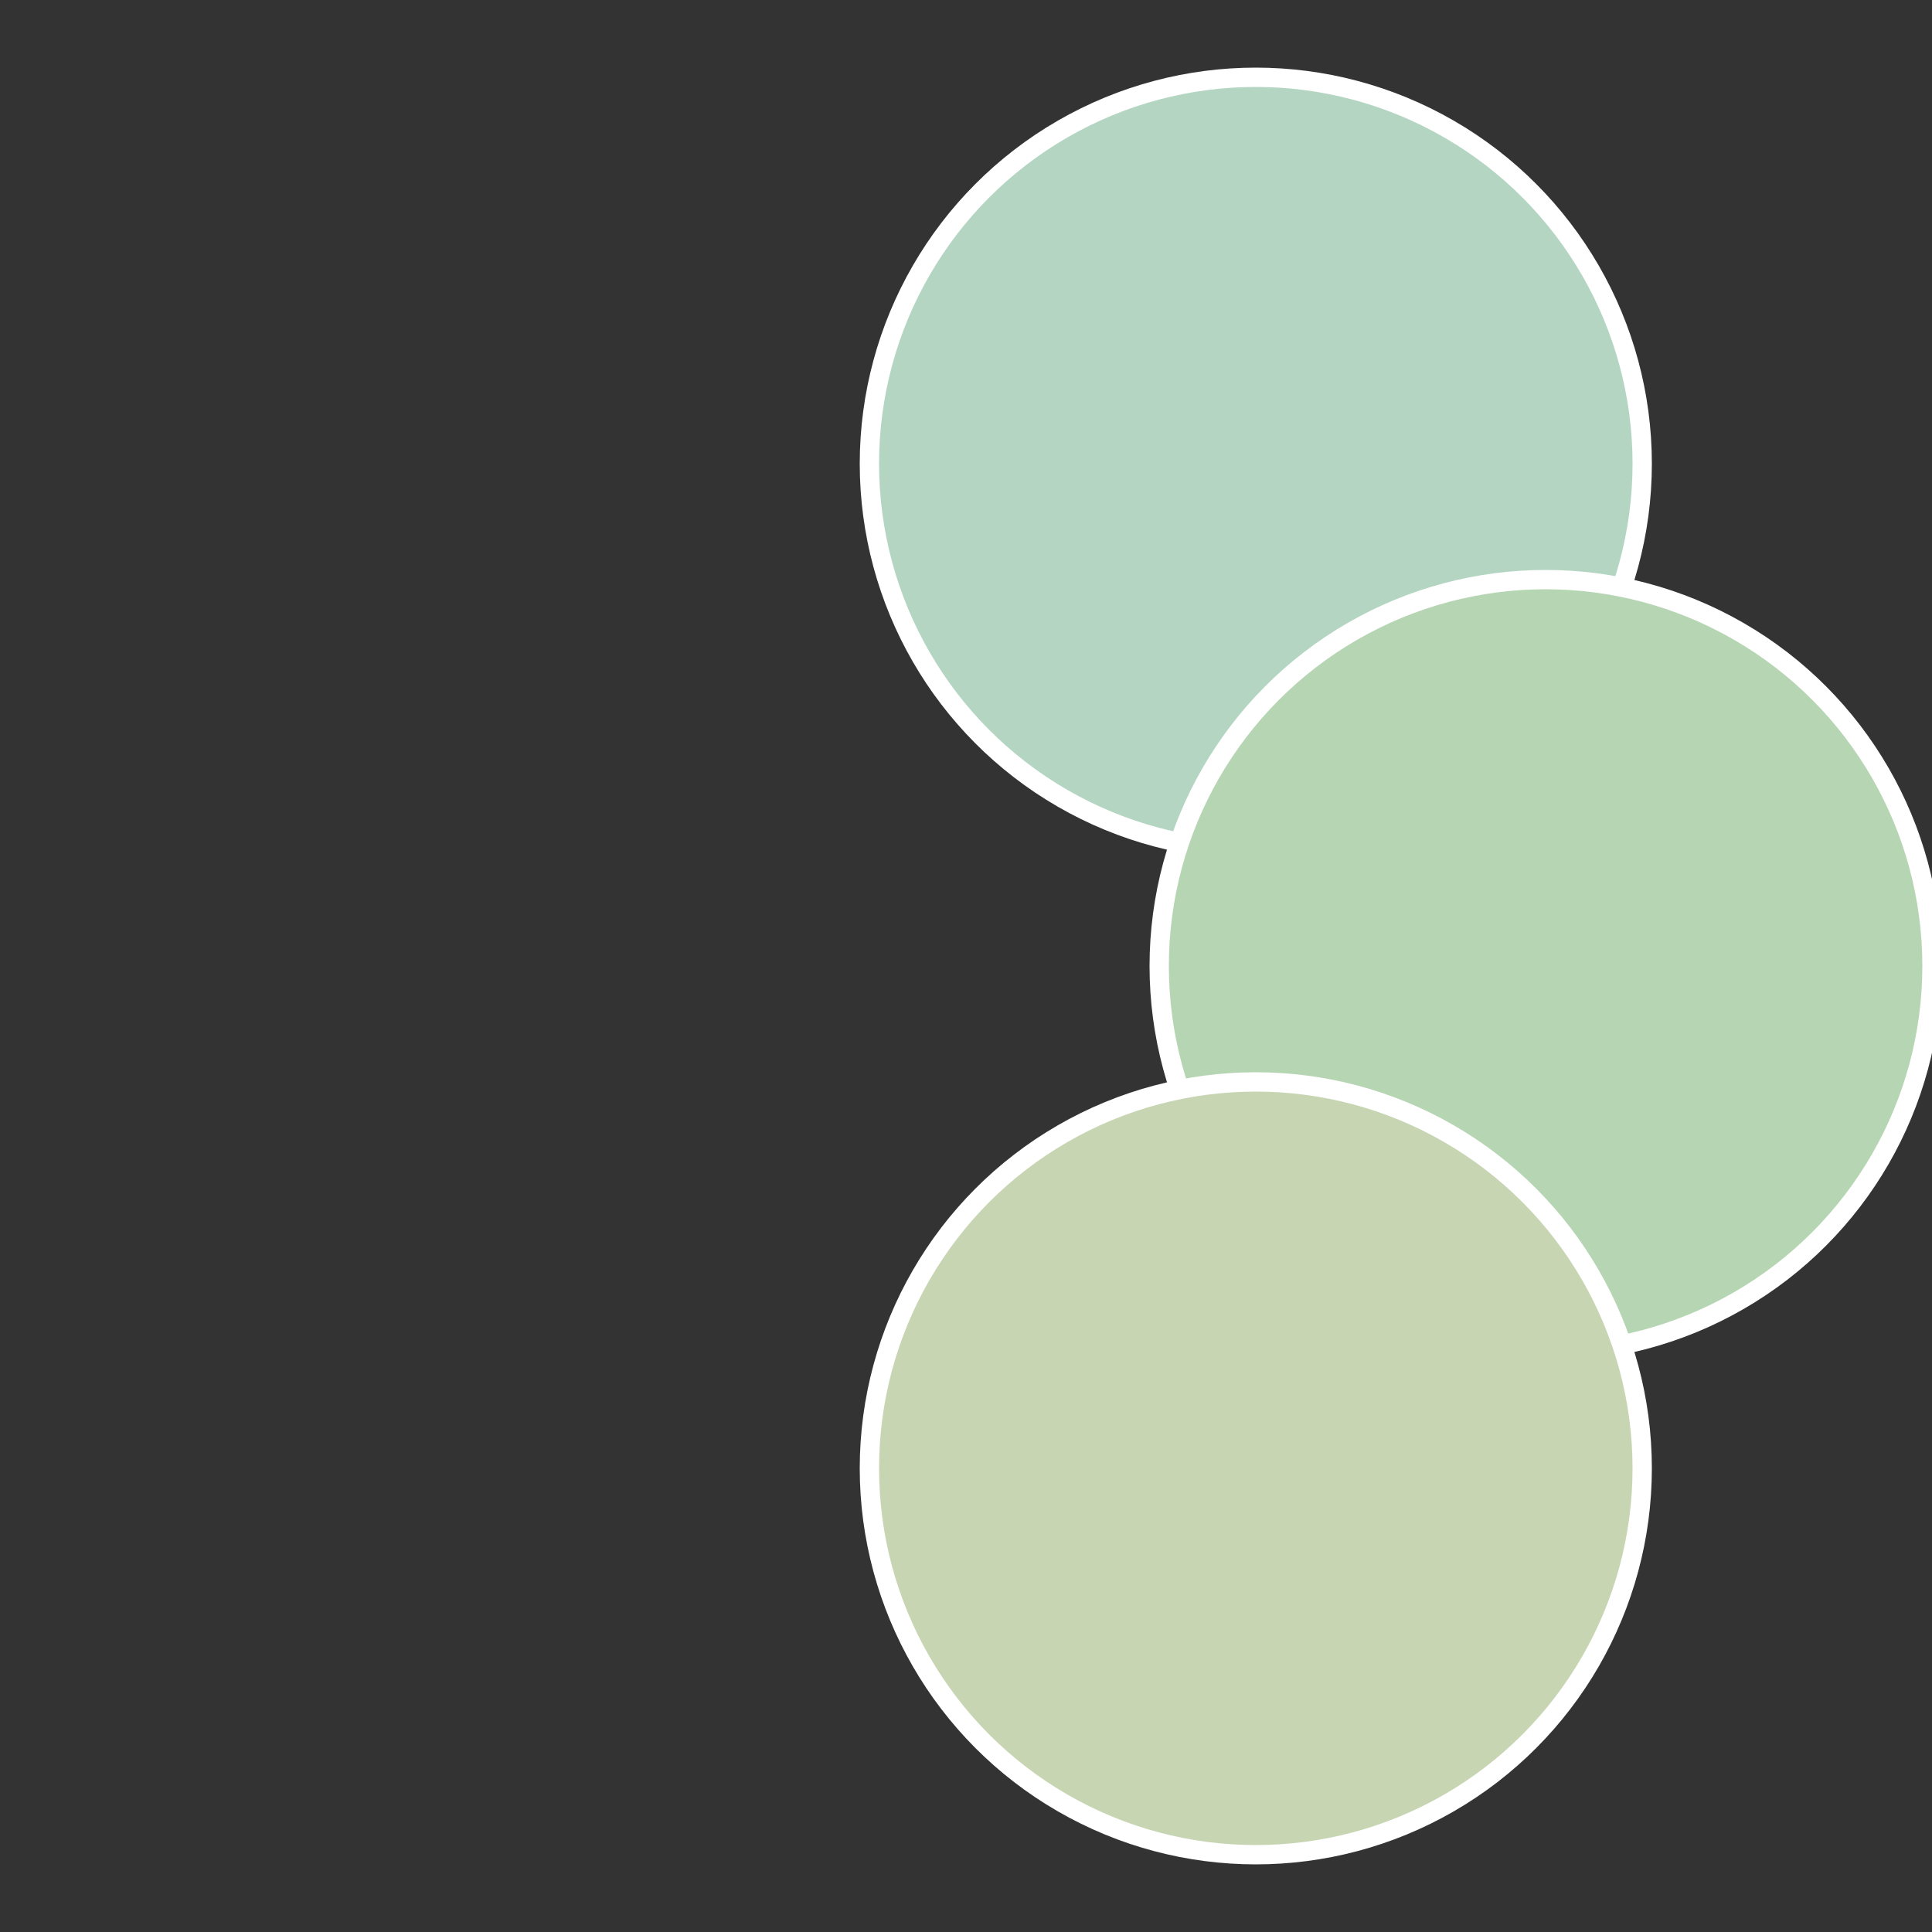 <?xml version="1.0" standalone="no"?>
<svg width="500" height="500" viewBox="-1 -1 2 2" xmlns="http://www.w3.org/2000/svg">
 
                <rect x="-1" y="-1" width="2" height="2" fill="#333333" stroke="none"/>
 
                <circle cx="0.3" cy="-0.52" r="0.4" fill="#b3d5c2" stroke="#fff" stroke-width="1%" />
             
                <circle cx="0.6" cy="0" r="0.4" fill="#b6d5b3" stroke="#fff" stroke-width="1%" />
             
                <circle cx="0.3" cy="0.52" r="0.4" fill="#c7d5b3" stroke="#fff" stroke-width="1%" />
            </svg>

